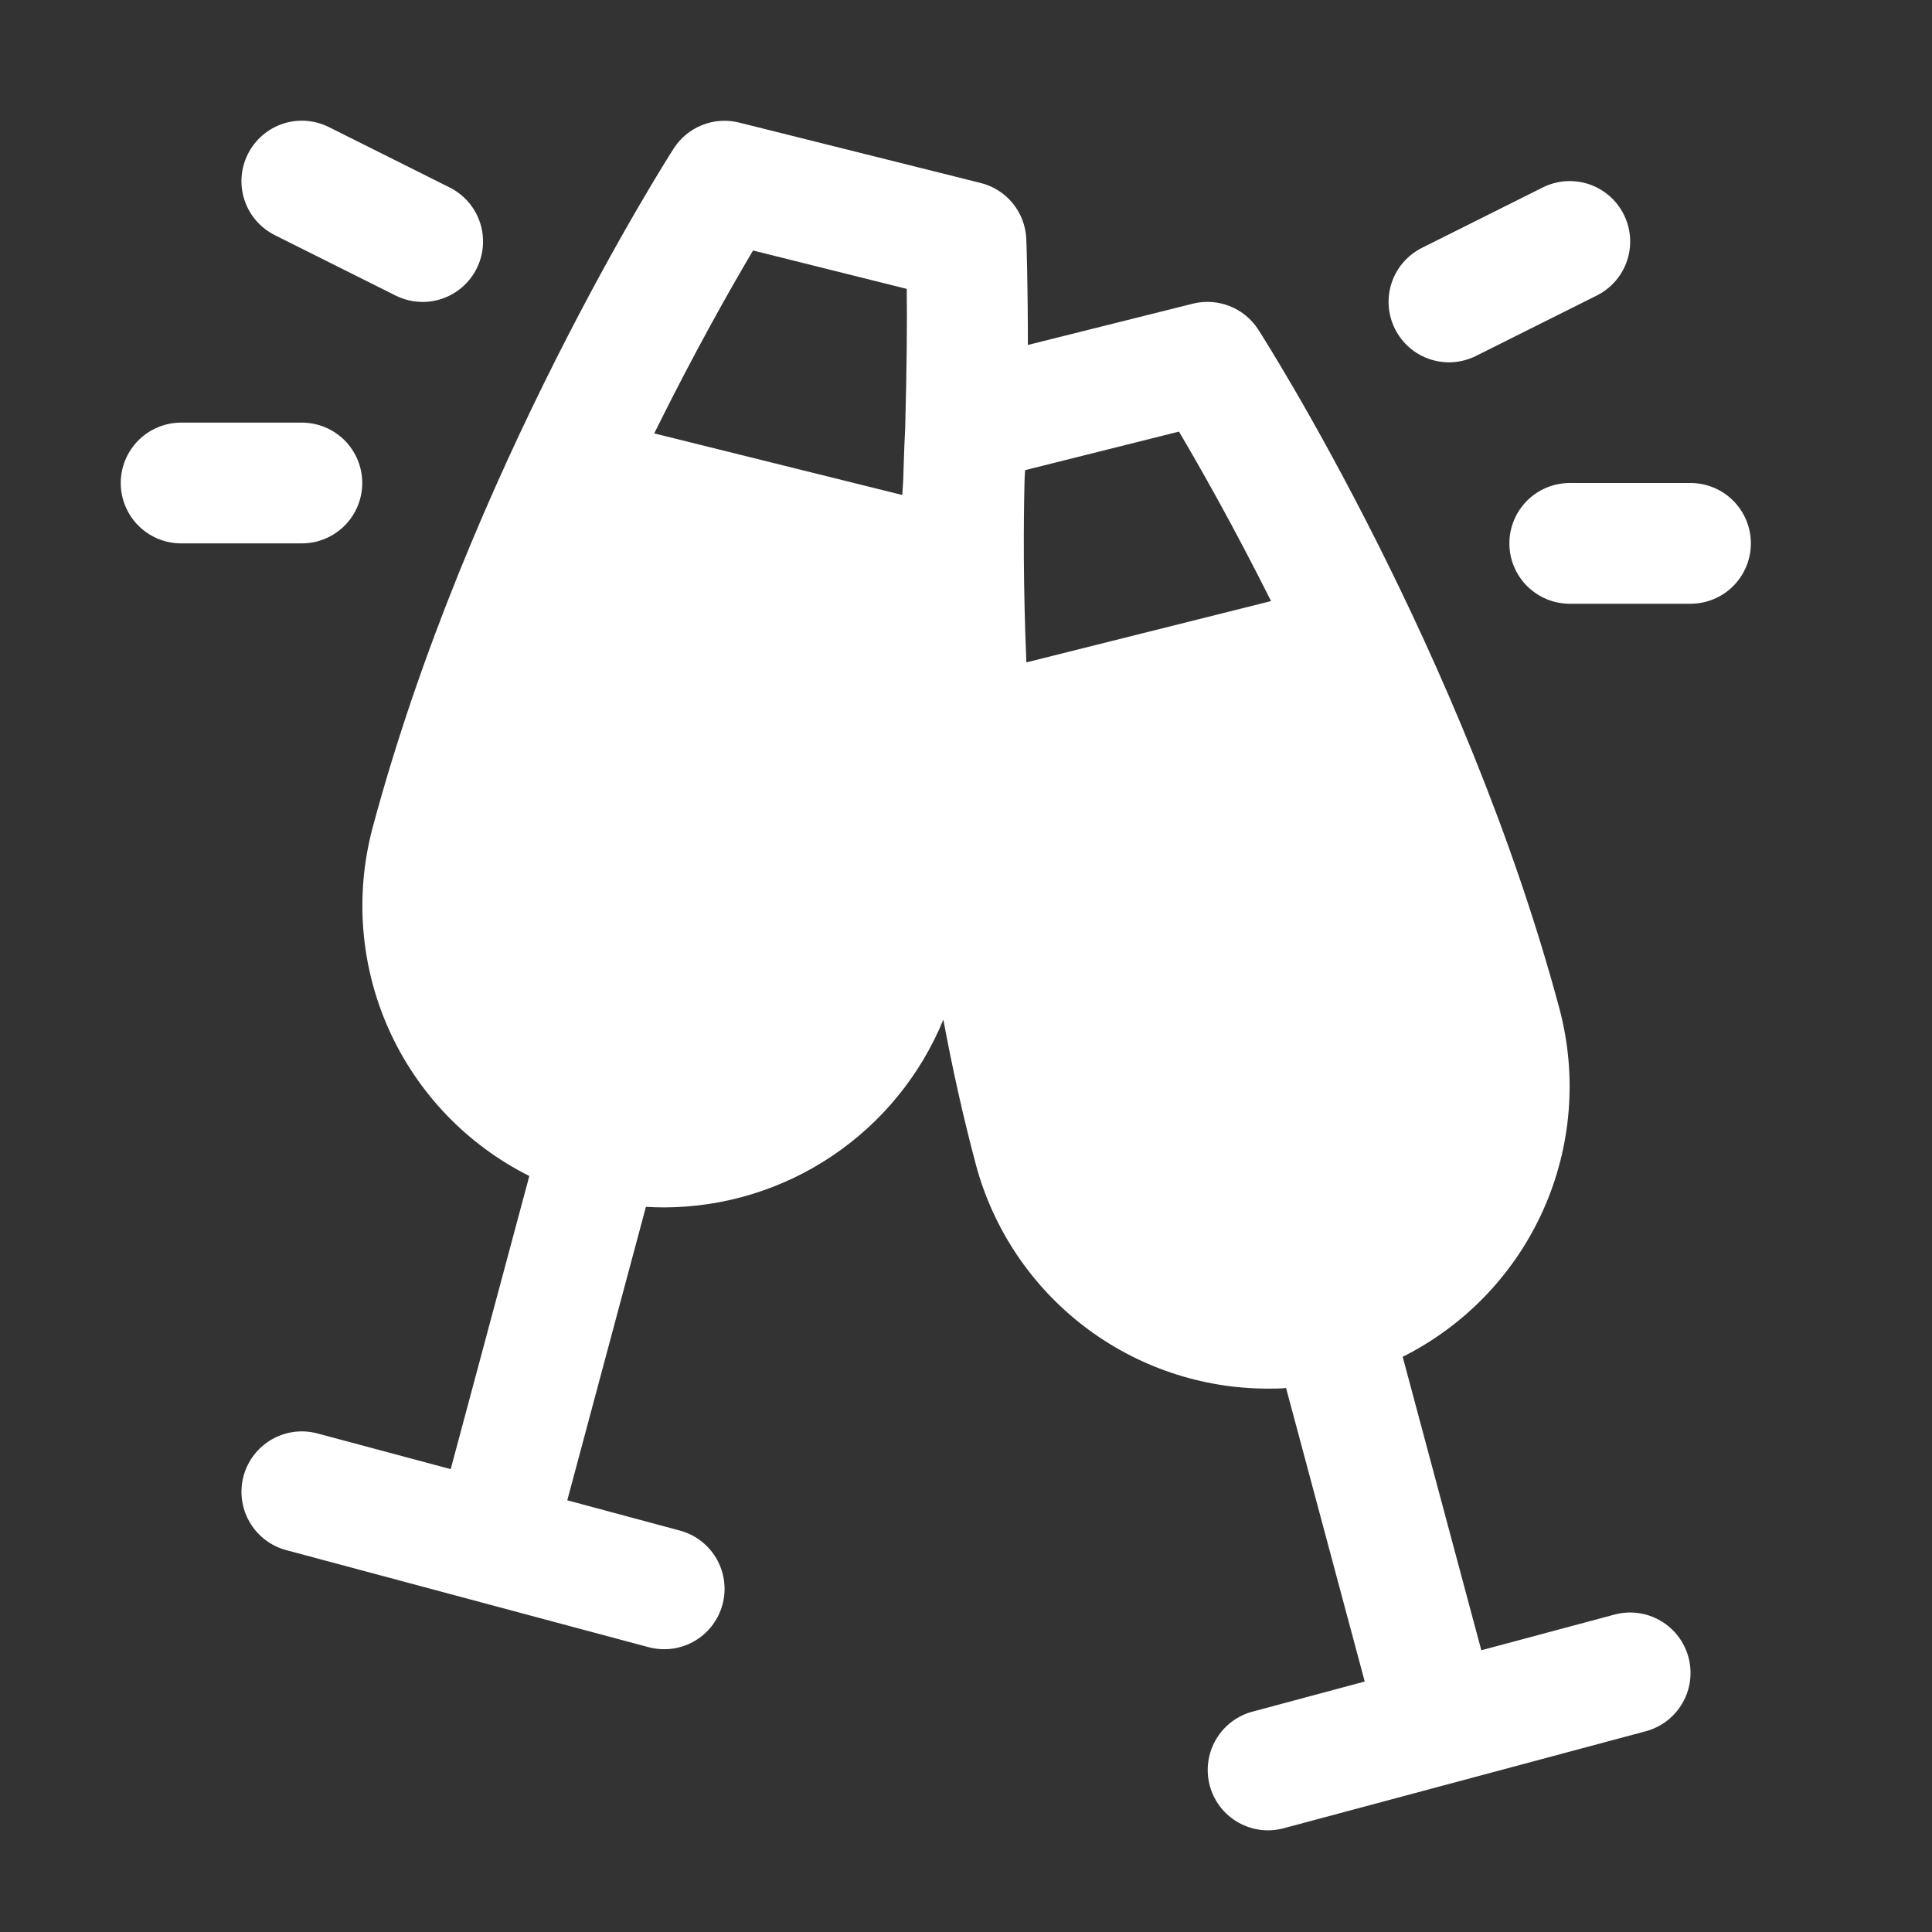 <?xml version="1.0" encoding="utf-8"?>
<svg xmlns="http://www.w3.org/2000/svg" fill="none" height="100%" overflow="visible" preserveAspectRatio="none" style="display: block;" viewBox="0 0 40 40" width="100%">
<rect x="0" y="0" width="40" height="40" fill="#333333" stroke="none"/>
<g id="ph:cheers-fill">
<path d="M33.427 33.428L30.669 34.167L29.041 28.091C30.328 27.446 31.354 26.377 31.946 25.063C32.537 23.75 32.657 22.273 32.286 20.881C30.317 13.537 26.227 7.097 26.053 6.827C25.912 6.606 25.705 6.435 25.462 6.339C25.218 6.242 24.951 6.224 24.697 6.287L21.281 7.142C21.281 5.853 21.253 5.044 21.248 4.942C21.236 4.674 21.137 4.416 20.967 4.208C20.797 4 20.564 3.853 20.303 3.788L15.303 2.538C15.049 2.474 14.781 2.492 14.538 2.589C14.295 2.685 14.088 2.856 13.947 3.077C13.773 3.347 9.683 9.784 7.714 17.139C7.343 18.531 7.463 20.008 8.054 21.321C8.646 22.634 9.672 23.703 10.959 24.348L9.331 30.417L6.573 29.678C6.253 29.592 5.912 29.637 5.625 29.803C5.337 29.969 5.128 30.242 5.042 30.562C4.956 30.883 5.001 31.224 5.167 31.511C5.333 31.799 5.606 32.008 5.927 32.094L13.427 34.103C13.532 34.131 13.641 34.145 13.75 34.145C14.053 34.146 14.347 34.036 14.575 33.836C14.803 33.636 14.951 33.359 14.991 33.058C15.03 32.758 14.959 32.452 14.79 32.2C14.621 31.948 14.367 31.766 14.073 31.688L11.745 31.062L13.373 24.986C13.5 24.994 13.625 24.998 13.75 24.998C14.99 24.995 16.201 24.624 17.23 23.932C18.259 23.24 19.06 22.258 19.531 21.111C19.716 22.106 19.938 23.114 20.205 24.114C20.562 25.444 21.349 26.619 22.441 27.457C23.534 28.295 24.873 28.75 26.25 28.75C26.375 28.75 26.5 28.75 26.627 28.738L28.255 34.814L25.927 35.439C25.635 35.518 25.381 35.701 25.214 35.953C25.046 36.205 24.976 36.509 25.015 36.809C25.055 37.108 25.201 37.384 25.428 37.584C25.656 37.783 25.948 37.894 26.25 37.895C26.359 37.895 26.468 37.881 26.573 37.853L34.073 35.844C34.394 35.758 34.667 35.548 34.833 35.261C34.999 34.974 35.044 34.633 34.958 34.312C34.872 33.992 34.663 33.719 34.375 33.553C34.088 33.387 33.747 33.342 33.427 33.428ZM24.409 8.936C24.844 9.67 25.539 10.895 26.316 12.445L21.25 13.714C21.184 12.152 21.191 10.863 21.211 9.997C21.211 9.909 21.219 9.822 21.223 9.734L24.409 8.936ZM15.591 5.186L18.773 5.981C18.783 6.65 18.773 7.648 18.741 8.867C18.731 9.056 18.716 9.366 18.705 9.78C18.705 9.936 18.689 10.092 18.68 10.248L13.545 8.973C14.375 7.292 15.131 5.963 15.591 5.186ZM28.881 6.809C28.808 6.662 28.764 6.503 28.752 6.339C28.74 6.175 28.761 6.01 28.813 5.854C28.865 5.699 28.947 5.554 29.055 5.43C29.163 5.306 29.294 5.205 29.441 5.131L31.941 3.881C32.087 3.808 32.248 3.764 32.411 3.752C32.575 3.741 32.74 3.761 32.895 3.813C33.051 3.865 33.195 3.947 33.319 4.055C33.444 4.163 33.545 4.294 33.619 4.441C33.692 4.588 33.736 4.747 33.748 4.911C33.759 5.075 33.739 5.24 33.687 5.396C33.635 5.551 33.553 5.695 33.445 5.82C33.337 5.944 33.206 6.045 33.059 6.119L30.559 7.369C30.413 7.442 30.253 7.486 30.089 7.498C29.925 7.51 29.76 7.489 29.604 7.437C29.448 7.385 29.304 7.303 29.18 7.195C29.056 7.087 28.955 6.956 28.881 6.809ZM36.25 11.25C36.25 11.582 36.118 11.899 35.884 12.134C35.65 12.368 35.331 12.5 35 12.5H32.5C32.169 12.5 31.851 12.368 31.616 12.134C31.382 11.899 31.25 11.582 31.25 11.25C31.25 10.918 31.382 10.601 31.616 10.366C31.851 10.132 32.169 10 32.5 10H35C35.331 10 35.65 10.132 35.884 10.366C36.118 10.601 36.25 10.918 36.25 11.25ZM5.131 3.191C5.205 3.044 5.306 2.913 5.43 2.805C5.554 2.697 5.699 2.615 5.854 2.563C6.01 2.511 6.175 2.49 6.339 2.502C6.503 2.514 6.662 2.558 6.809 2.631L9.309 3.881C9.456 3.955 9.587 4.056 9.695 4.18C9.803 4.305 9.885 4.449 9.937 4.604C9.989 4.76 10.009 4.925 9.998 5.089C9.986 5.253 9.942 5.412 9.869 5.559C9.795 5.706 9.694 5.837 9.57 5.945C9.445 6.053 9.301 6.135 9.146 6.187C8.831 6.292 8.487 6.267 8.191 6.119L5.691 4.869C5.544 4.795 5.413 4.694 5.305 4.57C5.197 4.446 5.115 4.301 5.063 4.146C5.011 3.99 4.99 3.825 5.002 3.661C5.014 3.497 5.058 3.338 5.131 3.191ZM6.25 11.25H3.75C3.418 11.25 3.101 11.118 2.866 10.884C2.632 10.649 2.5 10.332 2.5 10C2.5 9.668 2.632 9.351 2.866 9.116C3.101 8.882 3.418 8.75 3.75 8.75H6.25C6.582 8.75 6.899 8.882 7.134 9.116C7.368 9.351 7.5 9.668 7.5 10C7.5 10.332 7.368 10.649 7.134 10.884C6.899 11.118 6.582 11.25 6.25 11.25Z" fill="white" id="Vector"/>
</g>
</svg>
